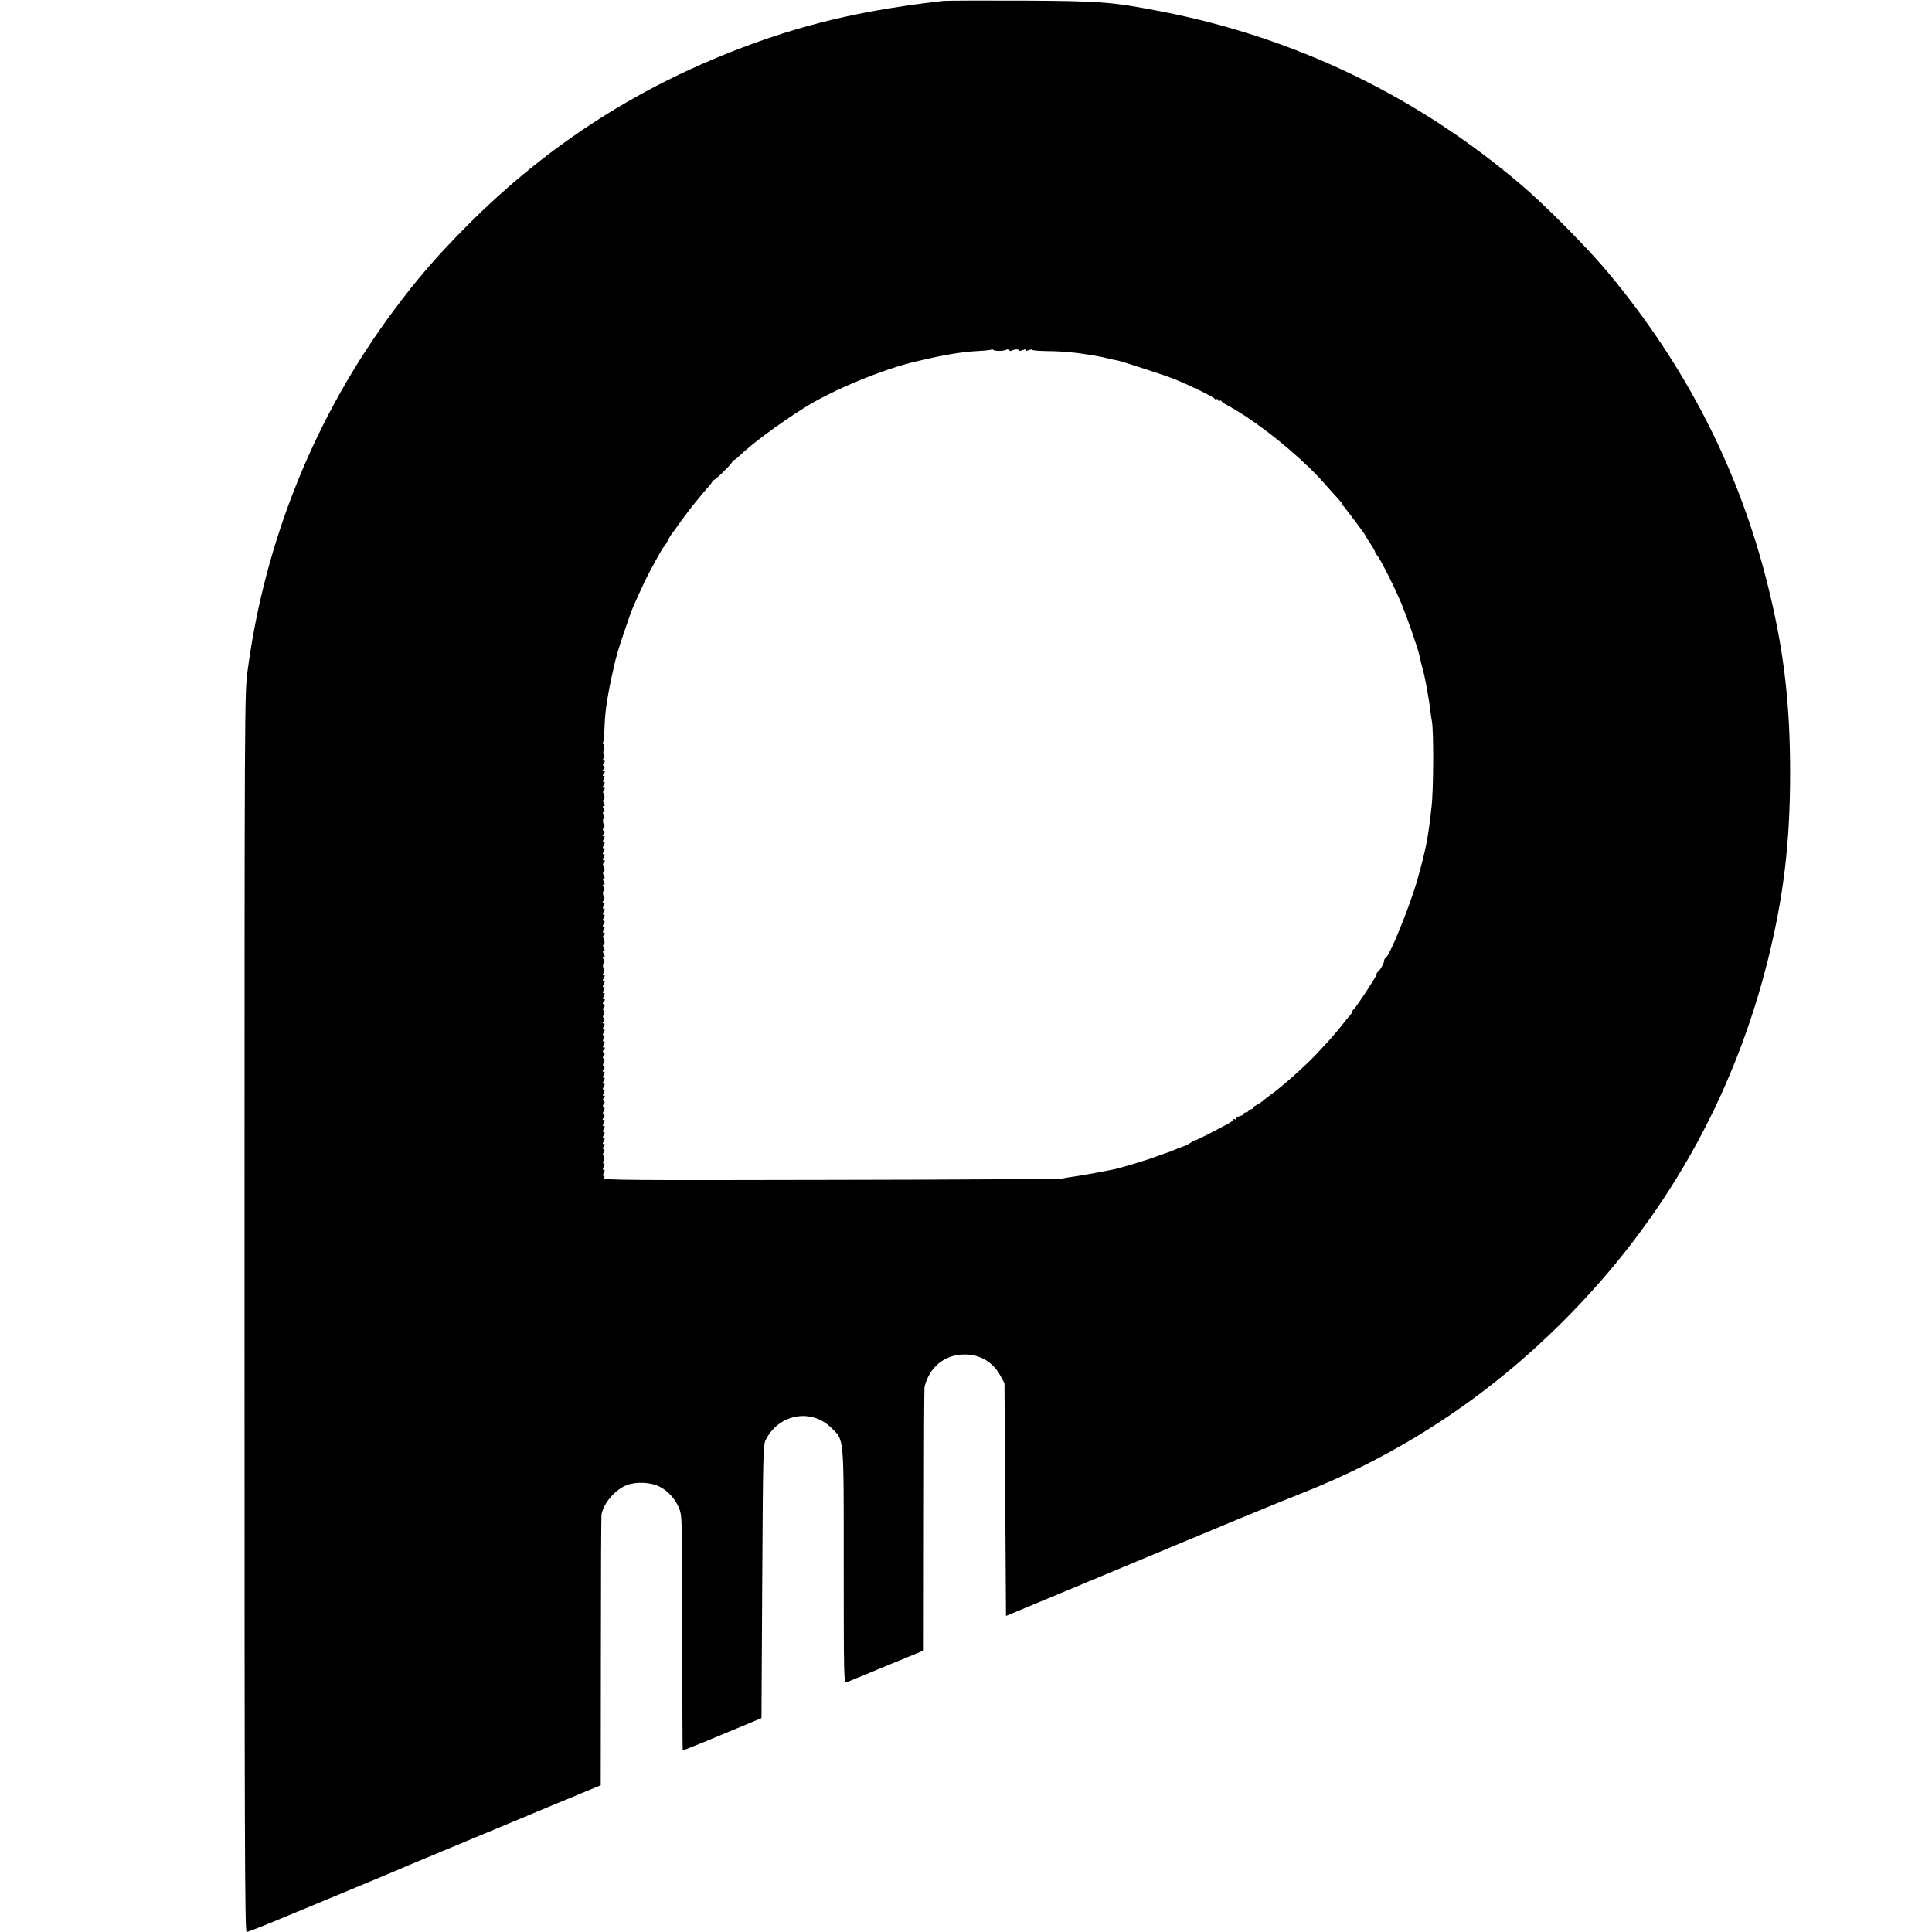 <?xml version="1.0" standalone="no"?>
<!DOCTYPE svg PUBLIC "-//W3C//DTD SVG 20010904//EN"
 "http://www.w3.org/TR/2001/REC-SVG-20010904/DTD/svg10.dtd">
<svg version="1.0" xmlns="http://www.w3.org/2000/svg"
 width="1280pt" height="1280pt" viewBox="0 0 1280 1280"
 preserveAspectRatio="xMidYMid meet">
<g transform="translate(0,1280) scale(0.1,-0.1)"
fill="#000000" stroke="none">
<path d="M6250 12794 c-498 -57 -870 -140 -1267 -285 -727 -265 -1342 -657
-1883 -1199 -197 -197 -334 -355 -490 -565 -520 -697 -854 -1520 -969 -2384
-21 -152 -21 -177 -21 -4257 0 -3506 2 -4104 14 -4104 8 0 110 40 227 89 118
49 340 141 494 205 154 64 305 127 335 141 48 20 743 310 995 415 50 20 136
56 193 80 l102 42 1 887 c0 487 2 895 4 906 15 79 90 165 168 196 61 24 161
19 218 -11 56 -29 102 -80 128 -142 20 -49 21 -64 21 -826 0 -426 2 -777 3
-778 2 -2 120 45 263 105 l259 108 5 904 c5 835 6 907 23 939 85 172 302 212
435 80 86 -85 82 -40 82 -920 0 -731 1 -772 18 -766 9 4 128 52 264 109 l248
102 1 855 c0 470 2 869 4 887 2 18 15 55 30 82 50 91 140 141 248 137 100 -4
180 -55 228 -146 l24 -45 5 -771 5 -770 655 273 c909 380 1133 472 1300 538
657 259 1235 639 1740 1145 669 669 1125 1476 1354 2395 103 416 146 775 146
1235 0 460 -42 816 -146 1235 -191 772 -543 1460 -1065 2085 -127 153 -413
442 -569 574 -689 588 -1493 976 -2385 1150 -331 64 -399 69 -925 72 -267 1
-501 0 -520 -2z m370 -2319 c19 0 40 4 47 8 6 4 14 3 18 -3 4 -6 12 -7 18 -3
17 10 47 11 47 2 0 -5 12 -4 26 1 16 7 23 7 19 0 -4 -7 3 -7 19 0 14 5 26 6
26 2 0 -4 42 -7 93 -8 107 -1 195 -9 311 -29 58 -10 76 -14 94 -19 9 -3 29 -7
44 -10 31 -5 38 -7 223 -67 72 -23 156 -52 187 -65 103 -43 246 -113 253 -124
3 -6 11 -8 16 -5 5 4 9 1 9 -5 0 -6 4 -9 9 -6 5 4 11 3 13 -1 1 -5 19 -17 38
-27 165 -90 373 -249 545 -415 33 -32 83 -84 110 -116 28 -31 64 -72 82 -91
17 -19 28 -34 25 -34 -4 0 -2 -4 4 -8 11 -8 154 -199 154 -206 0 -3 14 -25 30
-49 17 -25 30 -48 30 -53 0 -4 6 -15 14 -23 22 -26 121 -222 164 -328 39 -96
107 -291 116 -336 9 -43 14 -62 26 -105 14 -53 38 -188 46 -257 3 -27 8 -61
11 -75 12 -65 11 -452 -3 -570 -24 -213 -36 -272 -94 -480 -50 -176 -185 -508
-211 -518 -5 -2 -9 -10 -9 -18 0 -15 -28 -65 -43 -75 -5 -3 -8 -10 -7 -15 1
-11 -141 -227 -152 -232 -4 -2 -8 -8 -8 -13 0 -5 -8 -17 -17 -28 -10 -10 -25
-28 -33 -39 -24 -32 -93 -114 -120 -142 -14 -15 -44 -47 -66 -71 -76 -81 -231
-220 -308 -274 -16 -11 -36 -27 -45 -35 -9 -9 -28 -22 -43 -29 -16 -8 -28 -18
-28 -23 0 -4 -7 -8 -15 -8 -8 0 -15 -4 -15 -10 0 -5 -7 -10 -15 -10 -8 0 -15
-4 -15 -9 0 -5 -11 -12 -25 -15 -14 -4 -25 -11 -25 -17 0 -6 -4 -7 -10 -4 -5
3 -10 2 -10 -3 0 -6 -17 -19 -37 -29 -21 -11 -77 -40 -125 -66 -49 -25 -88
-43 -88 -41 0 3 -12 -3 -27 -14 -16 -11 -39 -23 -52 -27 -13 -4 -40 -14 -60
-23 -20 -9 -40 -17 -46 -18 -5 -1 -41 -14 -80 -28 -58 -22 -206 -67 -265 -81
-48 -11 -233 -45 -275 -50 -27 -4 -61 -9 -75 -13 -14 -3 -704 -8 -1534 -9
-1356 -3 -1508 -2 -1503 12 4 8 2 15 -4 15 -6 0 -6 7 1 20 8 14 8 20 0 20 -8
0 -8 6 0 20 7 13 7 20 1 20 -7 0 -7 9 -1 25 6 16 6 26 -1 31 -7 4 -6 10 1 19
8 10 8 15 0 20 -8 5 -8 11 1 21 9 11 9 14 0 14 -9 0 -9 5 -1 20 8 14 8 20 0
20 -8 0 -8 6 0 20 8 14 8 20 0 20 -8 0 -8 6 0 20 8 14 8 20 0 20 -8 0 -8 6 0
20 8 15 8 20 -1 20 -9 0 -9 3 0 14 8 10 9 16 1 21 -7 4 -7 12 0 25 7 13 7 21
0 25 -8 5 -8 11 0 20 8 10 8 15 0 20 -8 5 -8 11 1 21 9 11 9 14 0 14 -9 0 -9
5 -1 20 8 14 8 20 0 20 -8 0 -8 6 0 20 8 14 8 20 0 20 -8 0 -8 6 0 20 8 14 8
20 0 20 -8 0 -8 6 0 20 8 15 8 20 -1 20 -9 0 -9 3 0 14 8 10 9 16 1 21 -7 4
-7 12 0 25 7 13 7 21 0 25 -8 5 -8 11 0 20 8 10 8 15 0 20 -8 5 -8 11 1 21 9
11 9 14 0 14 -9 0 -9 5 -1 20 8 14 8 20 0 20 -8 0 -8 6 0 20 8 14 8 20 0 20
-8 0 -8 6 0 20 8 14 8 20 0 20 -8 0 -8 6 0 20 8 15 8 20 -1 20 -9 0 -9 3 0 14
8 10 9 16 1 21 -7 4 -7 12 0 25 7 13 7 21 0 25 -8 5 -8 11 0 20 8 10 8 15 0
20 -8 5 -8 11 1 21 9 11 9 14 0 14 -9 0 -9 5 -1 20 8 14 8 20 0 20 -8 0 -8 6
0 20 8 14 8 20 0 20 -8 0 -8 6 0 20 8 14 8 20 0 20 -8 0 -8 6 0 20 8 15 8 20
-1 20 -8 0 -9 4 0 13 6 8 8 17 4 21 -10 10 -11 46 -1 46 5 0 4 9 -2 20 -8 14
-8 20 0 20 8 0 8 6 0 20 -8 14 -8 20 0 20 8 0 8 6 0 20 -6 11 -7 20 -2 20 10
0 9 36 -1 46 -4 4 -2 13 4 21 9 9 8 13 0 13 -9 0 -9 5 -1 20 8 14 8 20 0 20
-8 0 -8 6 0 20 8 14 8 20 0 20 -8 0 -8 6 0 20 8 14 8 20 0 20 -8 0 -8 6 0 20
8 14 8 20 0 20 -8 0 -8 6 0 20 8 15 8 20 -1 20 -8 0 -9 4 0 13 6 8 8 17 4 21
-10 10 -11 46 -1 46 5 0 4 9 -2 20 -8 14 -8 20 0 20 8 0 8 6 0 20 -8 14 -8 20
0 20 8 0 8 6 0 20 -6 11 -7 20 -2 20 10 0 9 36 -1 46 -4 4 -2 13 4 21 9 9 8
13 0 13 -9 0 -9 5 -1 20 8 14 8 20 0 20 -8 0 -8 6 0 20 8 14 8 20 0 20 -8 0
-8 6 0 20 8 14 8 20 0 20 -8 0 -8 6 0 20 8 15 8 20 -1 20 -9 0 -9 3 0 14 9 10
9 16 1 21 -8 5 -8 11 -1 19 6 7 8 16 4 20 -10 10 -11 46 -1 46 5 0 4 9 -2 20
-8 14 -8 20 0 20 8 0 8 6 0 20 -8 14 -8 20 0 20 8 0 8 6 0 20 -6 11 -7 20 -2
20 10 0 9 36 -1 46 -4 4 -2 13 4 21 9 9 8 13 0 13 -9 0 -9 5 -1 20 8 14 8 20
0 20 -8 0 -8 6 0 20 8 15 8 20 -1 20 -8 0 -8 4 1 15 10 12 10 15 0 15 -10 0
-10 3 -1 14 9 10 9 16 1 21 -8 5 -8 11 1 21 9 11 9 14 0 14 -9 0 -9 5 -1 20 6
11 7 20 1 20 -5 0 -6 14 -1 35 5 21 4 35 -2 35 -5 0 -6 5 -3 10 4 6 8 50 10
98 3 81 7 115 21 202 10 58 15 83 25 130 6 25 13 56 16 70 13 63 31 124 69
235 19 55 36 105 38 110 8 26 31 80 93 213 31 67 123 235 133 242 4 3 15 20
25 39 9 19 21 39 26 45 5 6 37 49 70 96 34 47 65 87 68 90 3 3 18 21 33 40 14
19 42 52 62 74 20 21 36 43 36 49 0 6 2 8 5 5 7 -7 131 115 127 125 -2 4 1 7
7 7 5 0 22 13 38 28 76 75 257 210 428 318 187 119 532 261 747 310 10 2 26 6
36 8 151 36 266 55 380 61 41 2 77 6 80 9 3 4 8 3 11 -1 3 -5 22 -8 41 -8z"/>
</g>
</svg>
